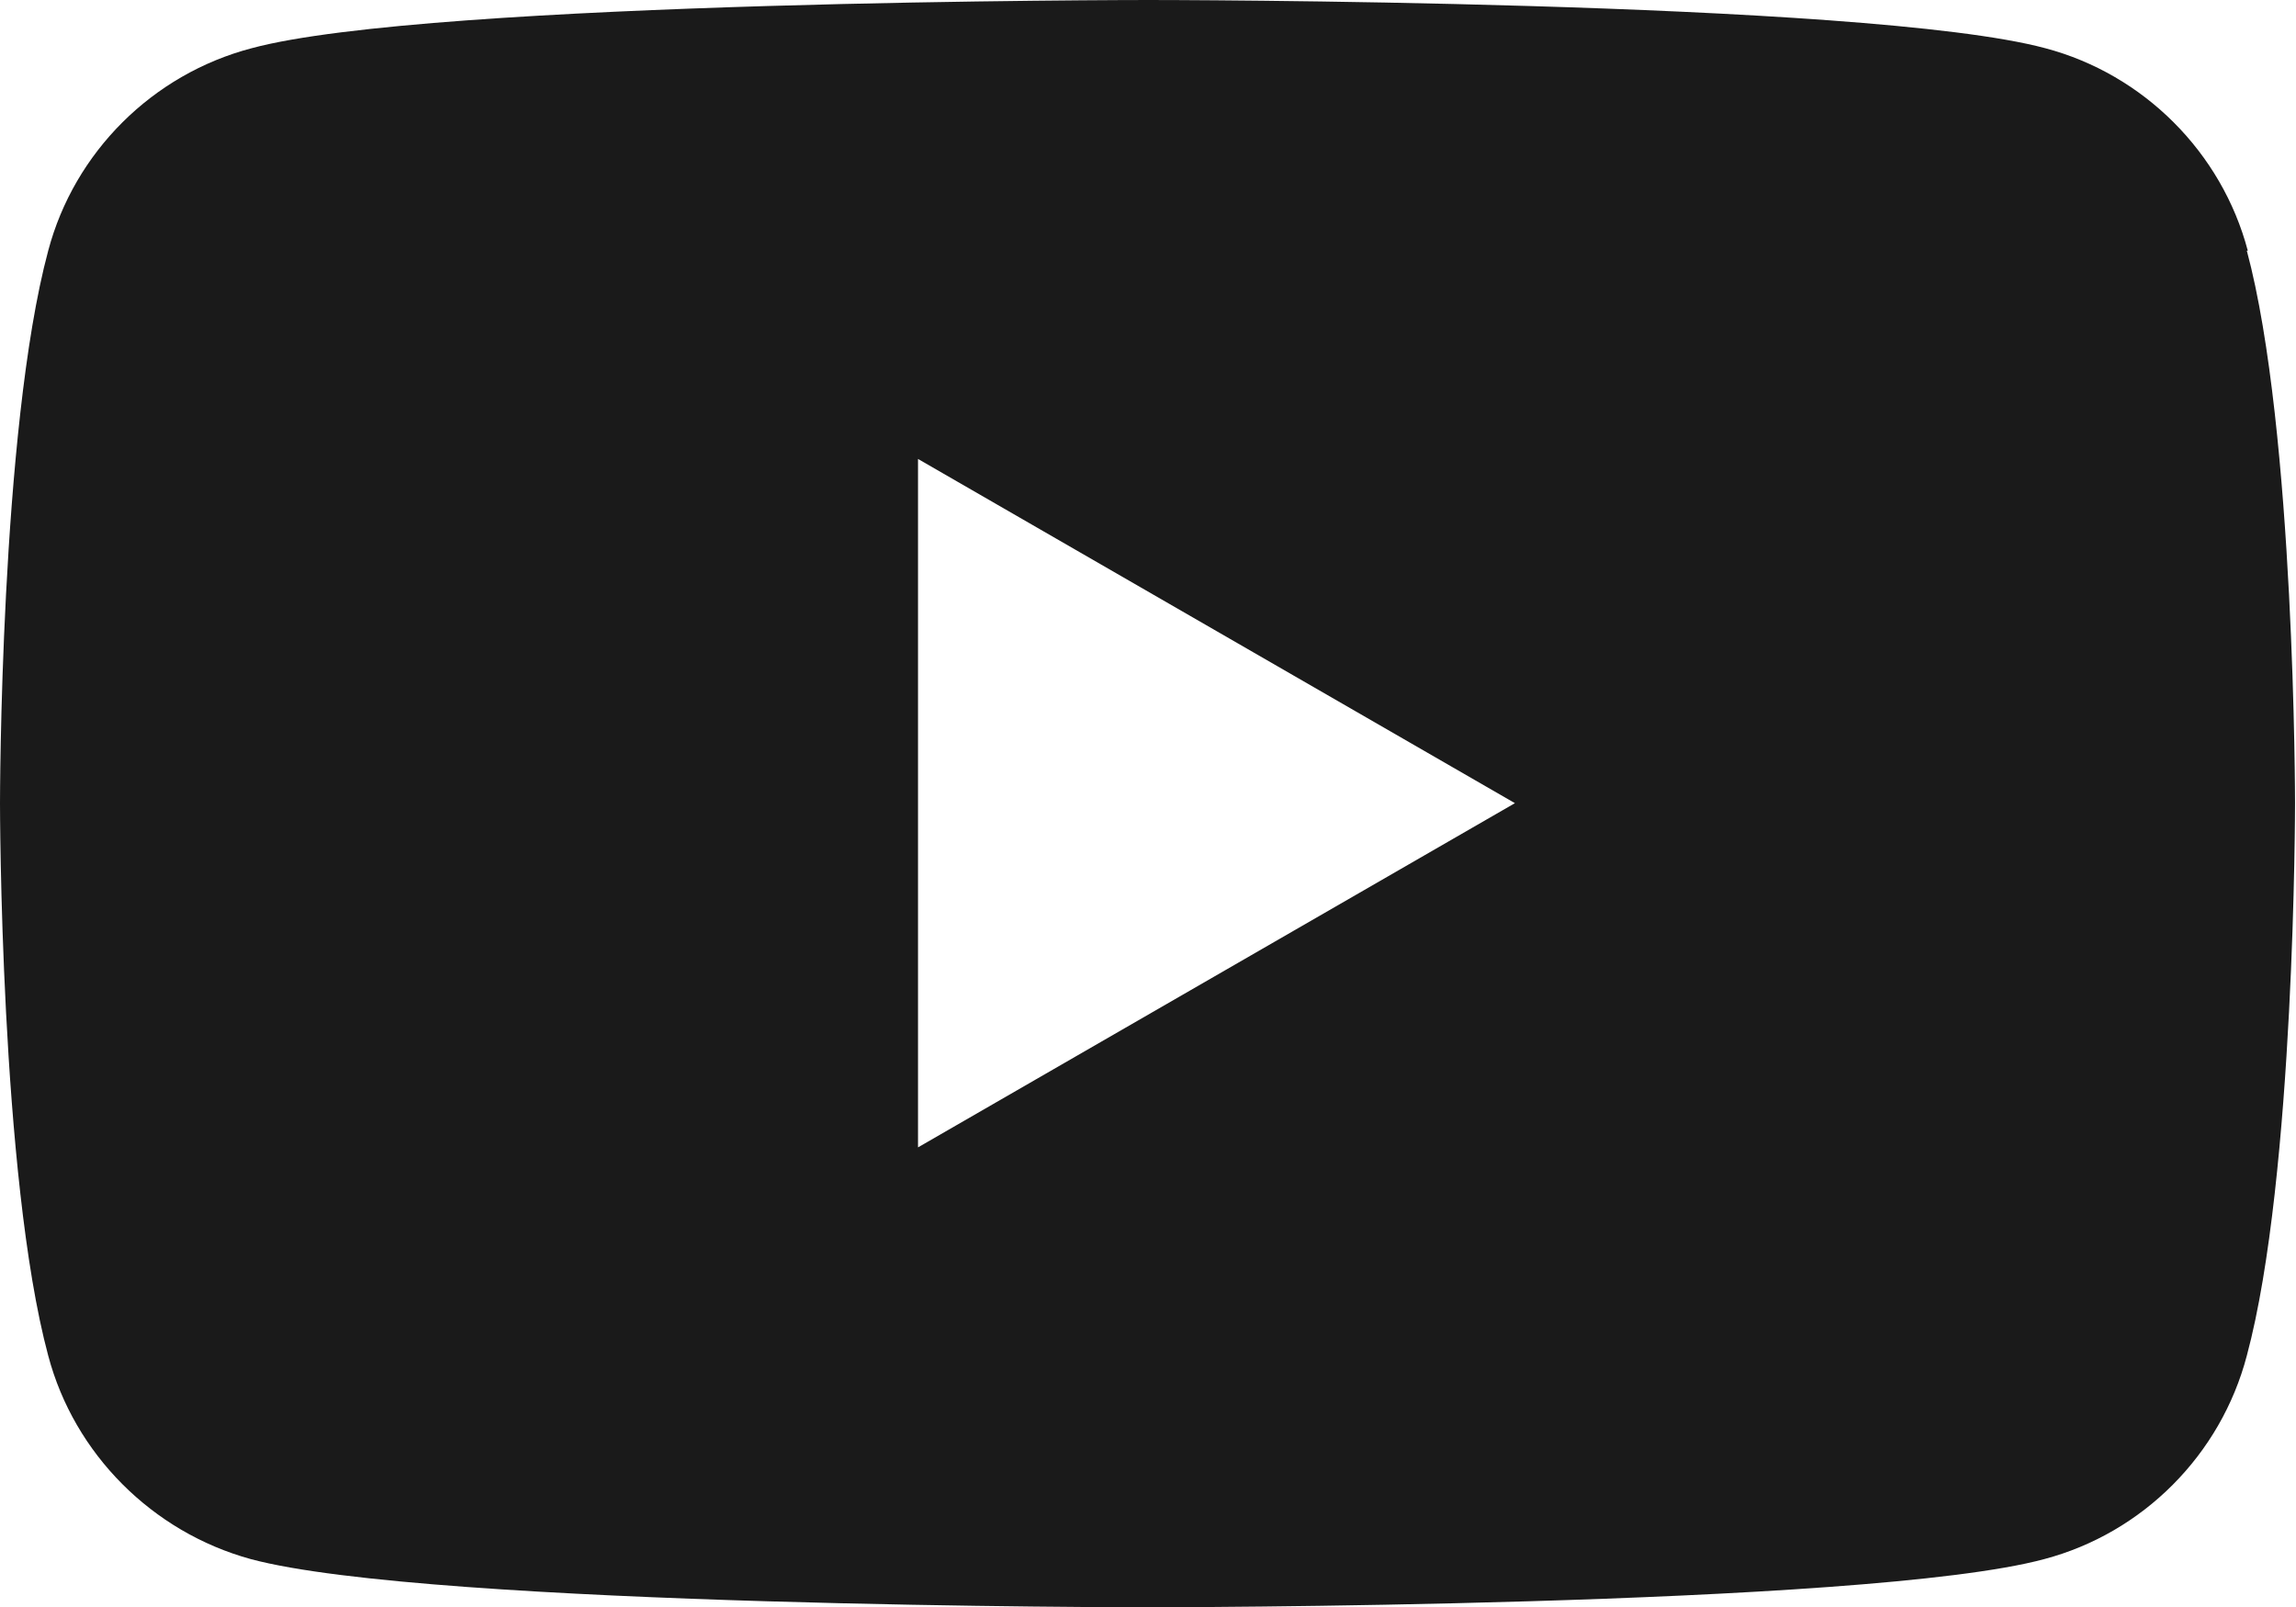<?xml version="1.0" encoding="UTF-8"?><svg id="_レイヤー_2" xmlns="http://www.w3.org/2000/svg" viewBox="0 0 23.81 16.67"><defs><style>.cls-1{fill:#1a1a1a;}</style></defs><g id="_レイアウト"><path class="cls-1" d="M23.31,2.6c-.27-1.02-1.08-1.83-2.1-2.1-1.86-.5-9.3-.5-9.3-.5,0,0-7.45,0-9.3,.5C1.58,.77,.77,1.58,.5,2.6c-.5,1.86-.5,5.73-.5,5.73,0,0,0,3.87,.5,5.73,.27,1.02,1.08,1.83,2.1,2.11,1.86,.5,9.3,.5,9.3,.5,0,0,7.45,0,9.3-.5,1.02-.27,1.83-1.08,2.1-2.11,.5-1.86,.5-5.73,.5-5.73,0,0,0-3.87-.5-5.73ZM9.52,11.9V4.76l6.19,3.57-6.19,3.57Z"/></g></svg>